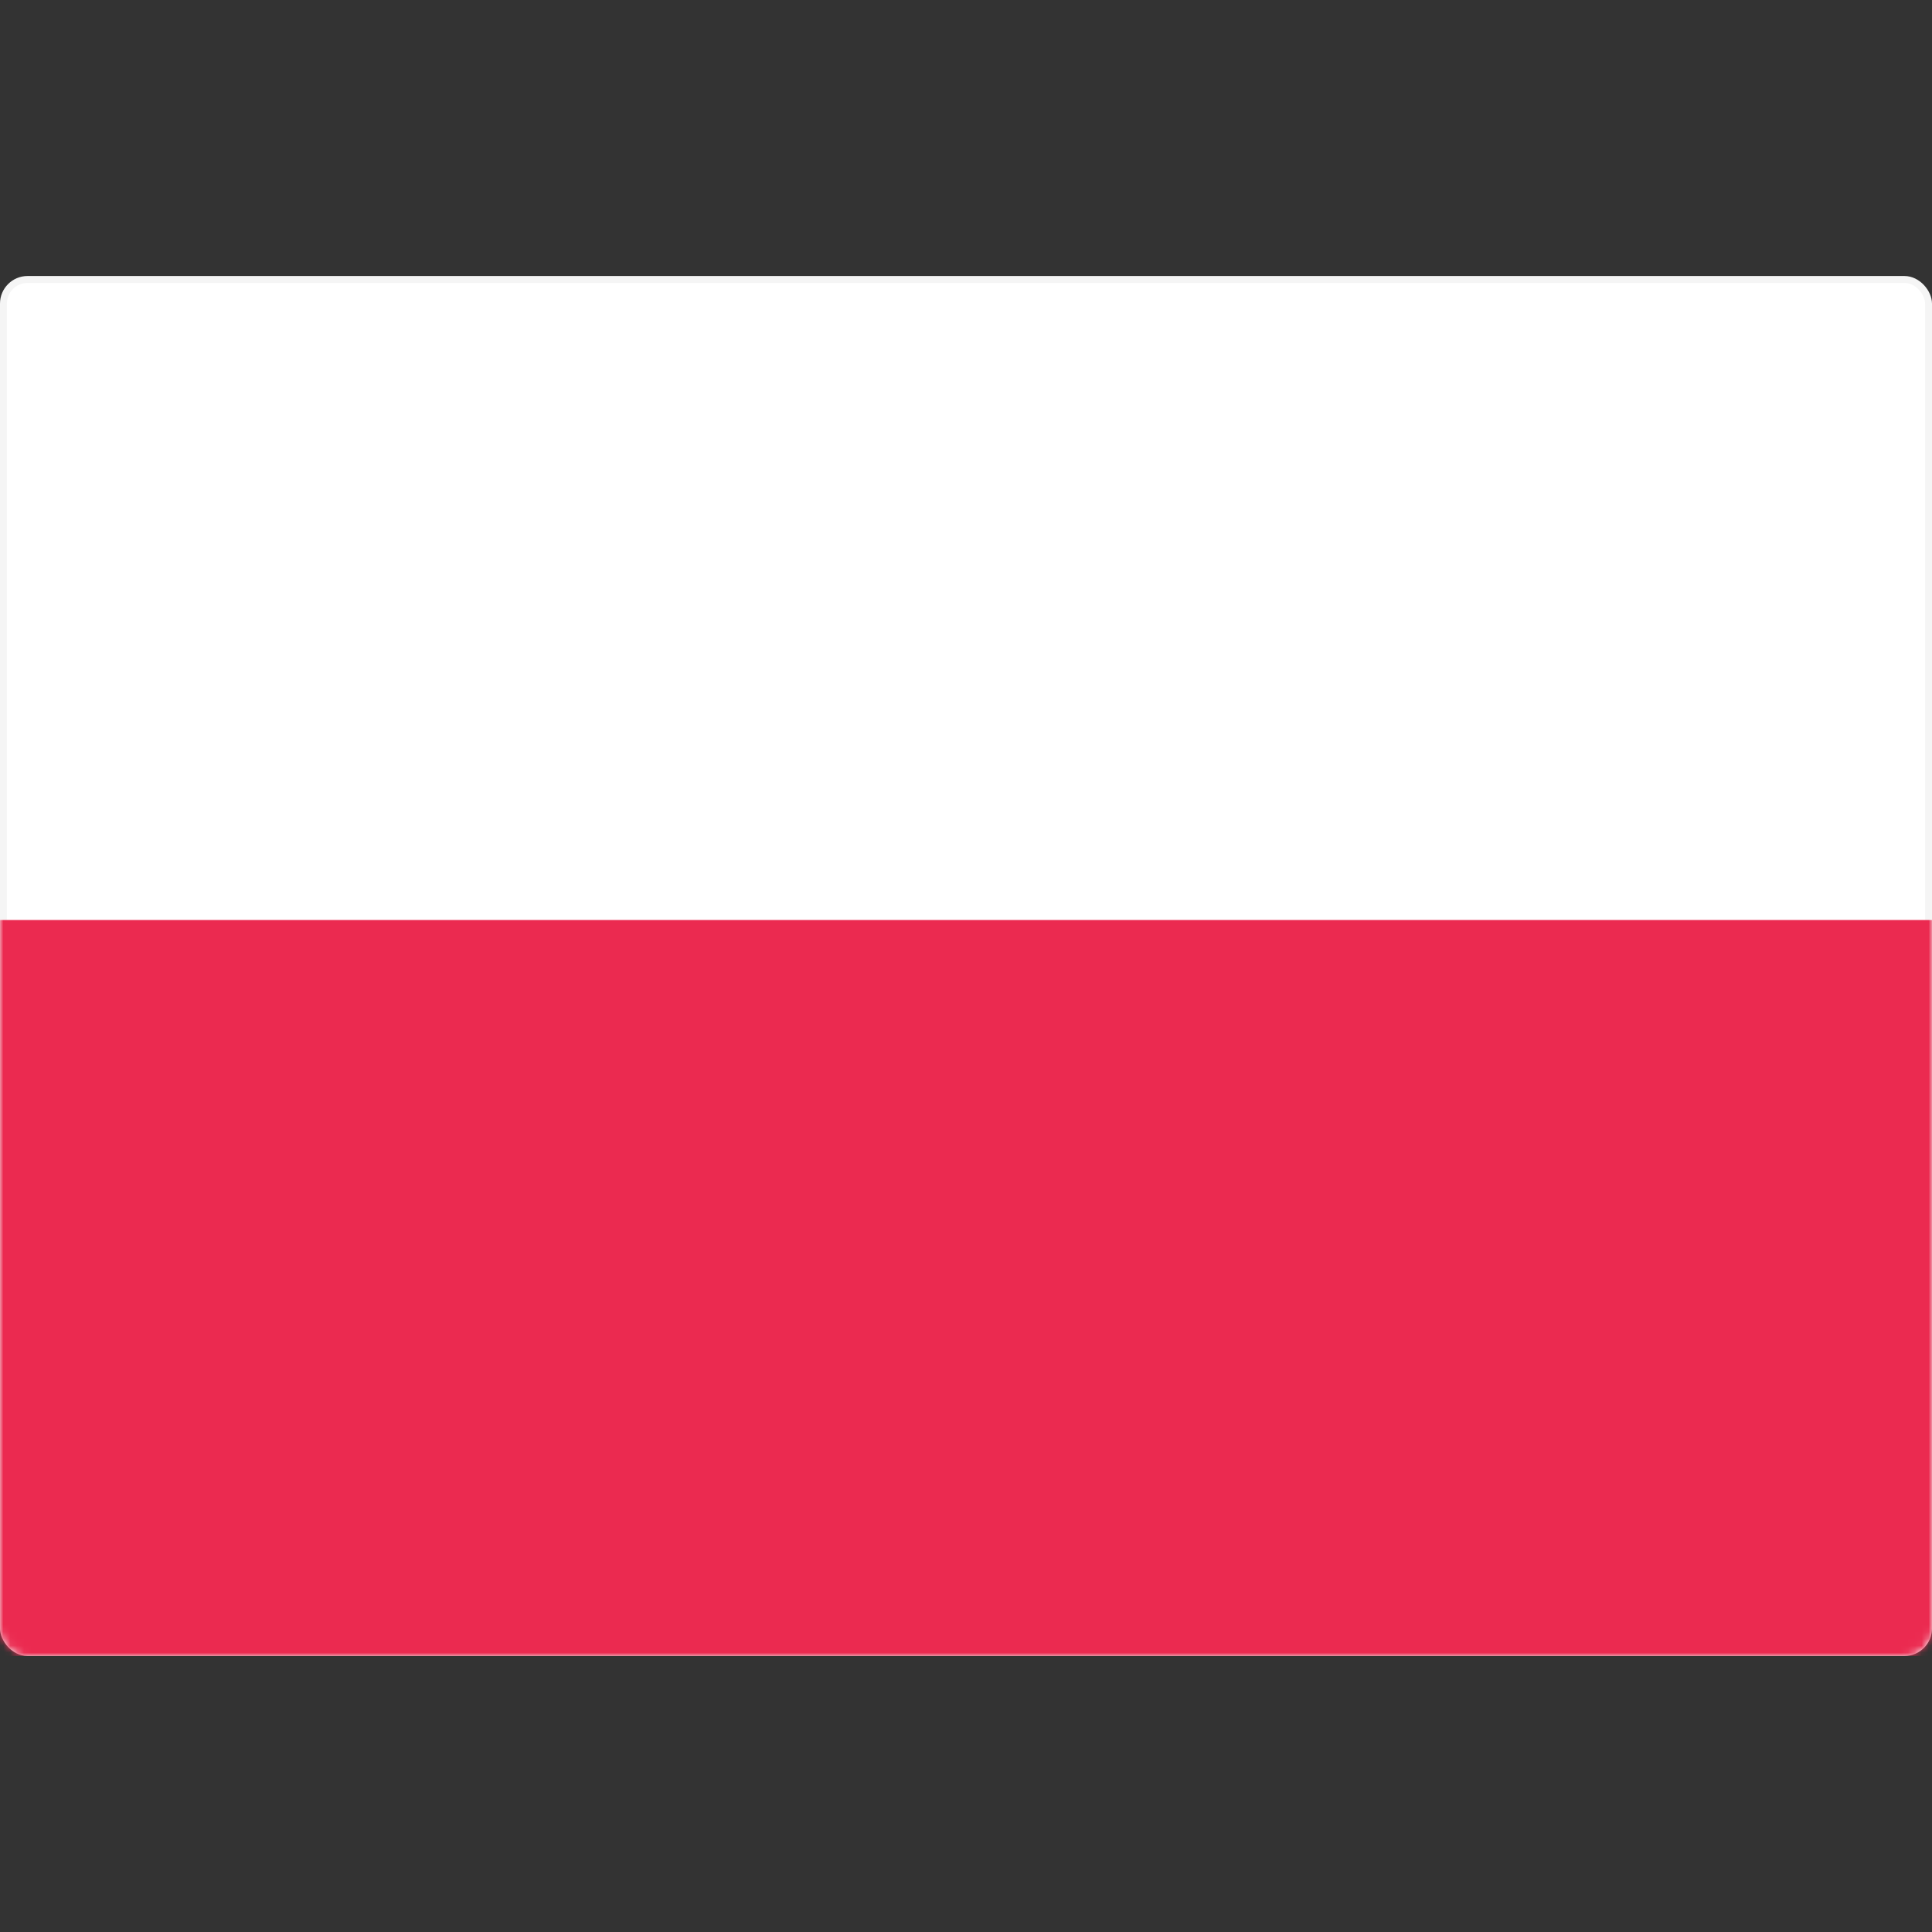 <svg width="280" height="280" viewBox="0 0 280 280" fill="none" xmlns="http://www.w3.org/2000/svg">
<rect x="0" y="0" width="280" height="280" fill="#333333" stroke="none"/>
<rect x="0.5" y="40.5" width="279" height="199" rx="3.5" fill="white" stroke="#F5F5F5"/>
<mask id="mask0_9529_101339" style="mask-type:luminance" maskUnits="userSpaceOnUse" x="0" y="40" width="280" height="200">
<rect x="0.5" y="40.5" width="279" height="199" rx="3.5" fill="white" stroke="white"/>
</mask>
<g mask="url(#mask0_9529_101339)">
<path fill-rule="evenodd" clip-rule="evenodd" d="M0 239.999H280V133.332H0V239.999Z" fill="#EB2A50"/>
</g>
</svg>
